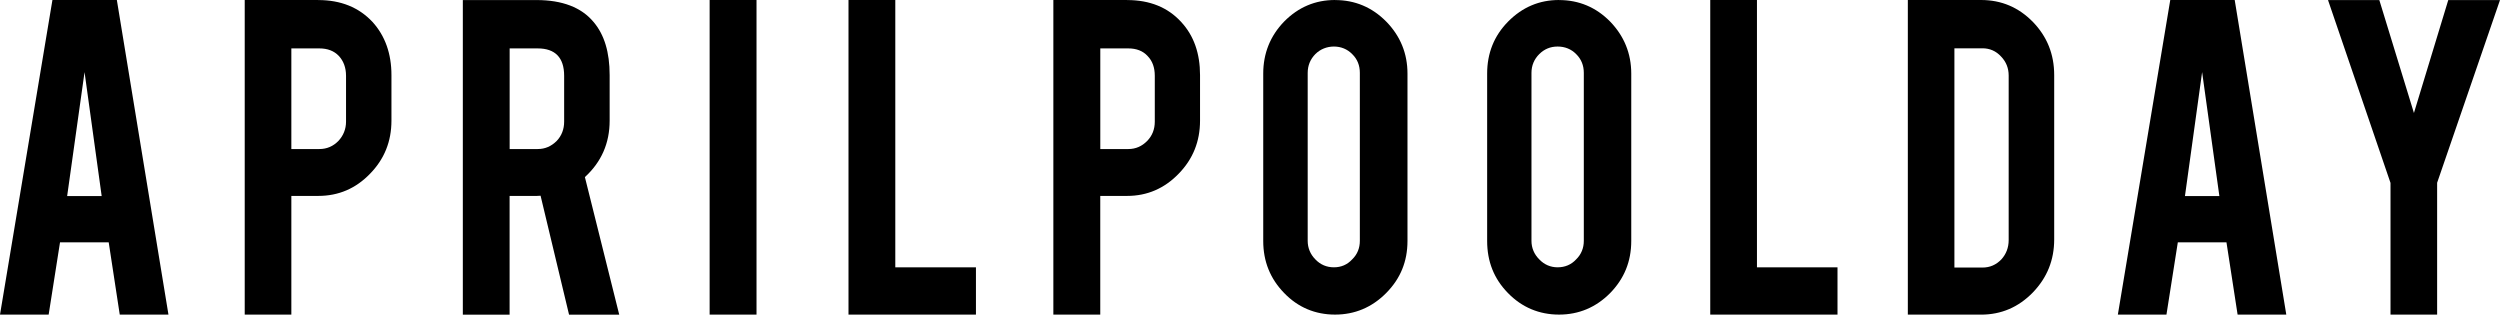 <svg xmlns="http://www.w3.org/2000/svg" fill="none" viewBox="0 0 143 18" height="18" width="143">
<path fill="black" d="M3.433 13.862L2.783 17.997H0L2.999 0H6.684L9.636 17.997H6.85L6.218 13.862H3.43H3.433ZM4.836 4.125L3.841 11.216H5.816L4.836 4.125Z"></path>
<path fill="black" d="M18.197 0.003C19.498 0.003 20.53 0.423 21.309 1.257C22.025 2.046 22.391 3.066 22.391 4.293V6.901C22.391 8.092 21.983 9.103 21.169 9.935C20.356 10.78 19.369 11.206 18.205 11.206H16.665V17.997H13.998V0H18.197V0.003ZM19.793 4.336C19.793 3.868 19.65 3.491 19.384 3.202C19.108 2.91 18.734 2.769 18.268 2.769H16.665V8.525H18.268C18.7 8.525 19.058 8.365 19.353 8.065C19.637 7.765 19.793 7.388 19.793 6.96V4.339V4.336Z"></path>
<path fill="black" d="M30.684 0.003C32.163 0.003 33.259 0.423 33.951 1.257C34.57 1.985 34.872 2.993 34.872 4.293V6.901C34.872 8.188 34.401 9.264 33.456 10.13L35.42 18H32.55L30.921 11.195C30.844 11.203 30.763 11.208 30.678 11.208H29.149V18H26.474V0.003H30.681H30.684ZM32.269 4.336C32.269 3.298 31.758 2.769 30.755 2.769H29.152V8.525H30.755C31.187 8.525 31.534 8.365 31.84 8.065C32.127 7.766 32.269 7.388 32.269 6.96V4.339V4.336Z"></path>
<path fill="black" d="M43.273 17.997H40.591V0H43.273V17.997Z"></path>
<path fill="black" d="M55.826 17.997H48.534V0H51.211V15.29H55.824V17.997H55.826Z"></path>
<path fill="black" d="M64.469 0.003C65.77 0.003 66.802 0.423 67.563 1.257C68.295 2.046 68.642 3.066 68.642 4.293V6.901C68.642 8.092 68.234 9.103 67.421 9.935C66.607 10.78 65.617 11.206 64.475 11.206H62.935V17.997H60.252V0H64.469V0.003ZM66.054 4.336C66.054 3.868 65.923 3.491 65.641 3.202C65.373 2.91 64.999 2.769 64.541 2.769H62.937V8.525H64.541C64.965 8.525 65.32 8.365 65.615 8.065C65.912 7.765 66.054 7.388 66.054 6.96V4.339V4.336Z"></path>
<path fill="black" d="M76.364 0.003C77.504 0.003 78.486 0.415 79.297 1.239C80.102 2.065 80.508 3.06 80.508 4.21V13.784C80.508 14.964 80.1 15.943 79.289 16.762C78.475 17.583 77.493 17.995 76.364 17.995C75.234 17.995 74.242 17.583 73.449 16.756C72.657 15.94 72.257 14.953 72.257 13.784V4.21C72.257 3.052 72.657 2.054 73.455 1.23C74.268 0.409 75.237 0 76.364 0V0.003ZM77.783 4.17C77.783 3.742 77.643 3.384 77.343 3.092C77.064 2.809 76.704 2.662 76.301 2.662C75.898 2.662 75.527 2.809 75.24 3.092C74.953 3.384 74.8 3.742 74.8 4.17V13.776C74.8 14.185 74.953 14.549 75.24 14.838C75.527 15.14 75.887 15.29 76.301 15.29C76.714 15.29 77.064 15.14 77.343 14.838C77.643 14.549 77.783 14.185 77.783 13.776V4.17Z"></path>
<path fill="black" d="M89.175 0.003C90.314 0.003 91.296 0.415 92.105 1.239C92.9 2.065 93.308 3.06 93.308 4.21V13.784C93.308 14.964 92.9 15.943 92.102 16.762C91.289 17.583 90.307 17.995 89.177 17.995C88.048 17.995 87.05 17.583 86.25 16.756C85.452 15.94 85.065 14.953 85.065 13.784V4.21C85.065 3.052 85.455 2.052 86.268 1.23C87.082 0.409 88.05 0 89.177 0L89.175 0.003ZM90.594 4.17C90.594 3.742 90.451 3.384 90.154 3.092C89.875 2.809 89.514 2.662 89.096 2.662C88.677 2.662 88.337 2.809 88.048 3.092C87.756 3.384 87.6 3.742 87.6 4.17V13.776C87.6 14.185 87.756 14.549 88.048 14.838C88.335 15.14 88.695 15.29 89.096 15.29C89.514 15.29 89.875 15.14 90.154 14.838C90.451 14.549 90.594 14.185 90.594 13.776V4.17Z"></path>
<path fill="black" d="M105.105 17.997H97.826V0H100.498V15.29H105.105V17.997Z"></path>
<path fill="black" d="M117.5 13.693C117.5 14.881 117.094 15.881 116.281 16.727C115.46 17.572 114.47 17.997 113.314 17.997H109.128V0H113.314C114.485 0 115.47 0.423 116.284 1.257C117.097 2.095 117.5 3.111 117.5 4.293V13.693ZM111.792 15.304H113.396C113.827 15.304 114.172 15.149 114.475 14.841C114.757 14.533 114.896 14.156 114.896 13.733V4.32C114.896 3.897 114.751 3.534 114.462 3.234C114.167 2.913 113.809 2.763 113.396 2.763H111.792V15.301V15.304Z"></path>
<path fill="black" d="M124.571 13.862L123.921 17.997H121.141L124.139 0H127.825L130.776 17.997H127.991L127.354 13.862H124.571ZM125.961 4.125L124.979 11.216H126.948L125.961 4.125Z"></path>
<path fill="black" d="M136.734 10.454L133.162 0.003H136.097L138.077 6.463L140.041 0.003H143L139.404 10.454V17.997H136.737V10.454H136.734Z"></path>
</svg>
